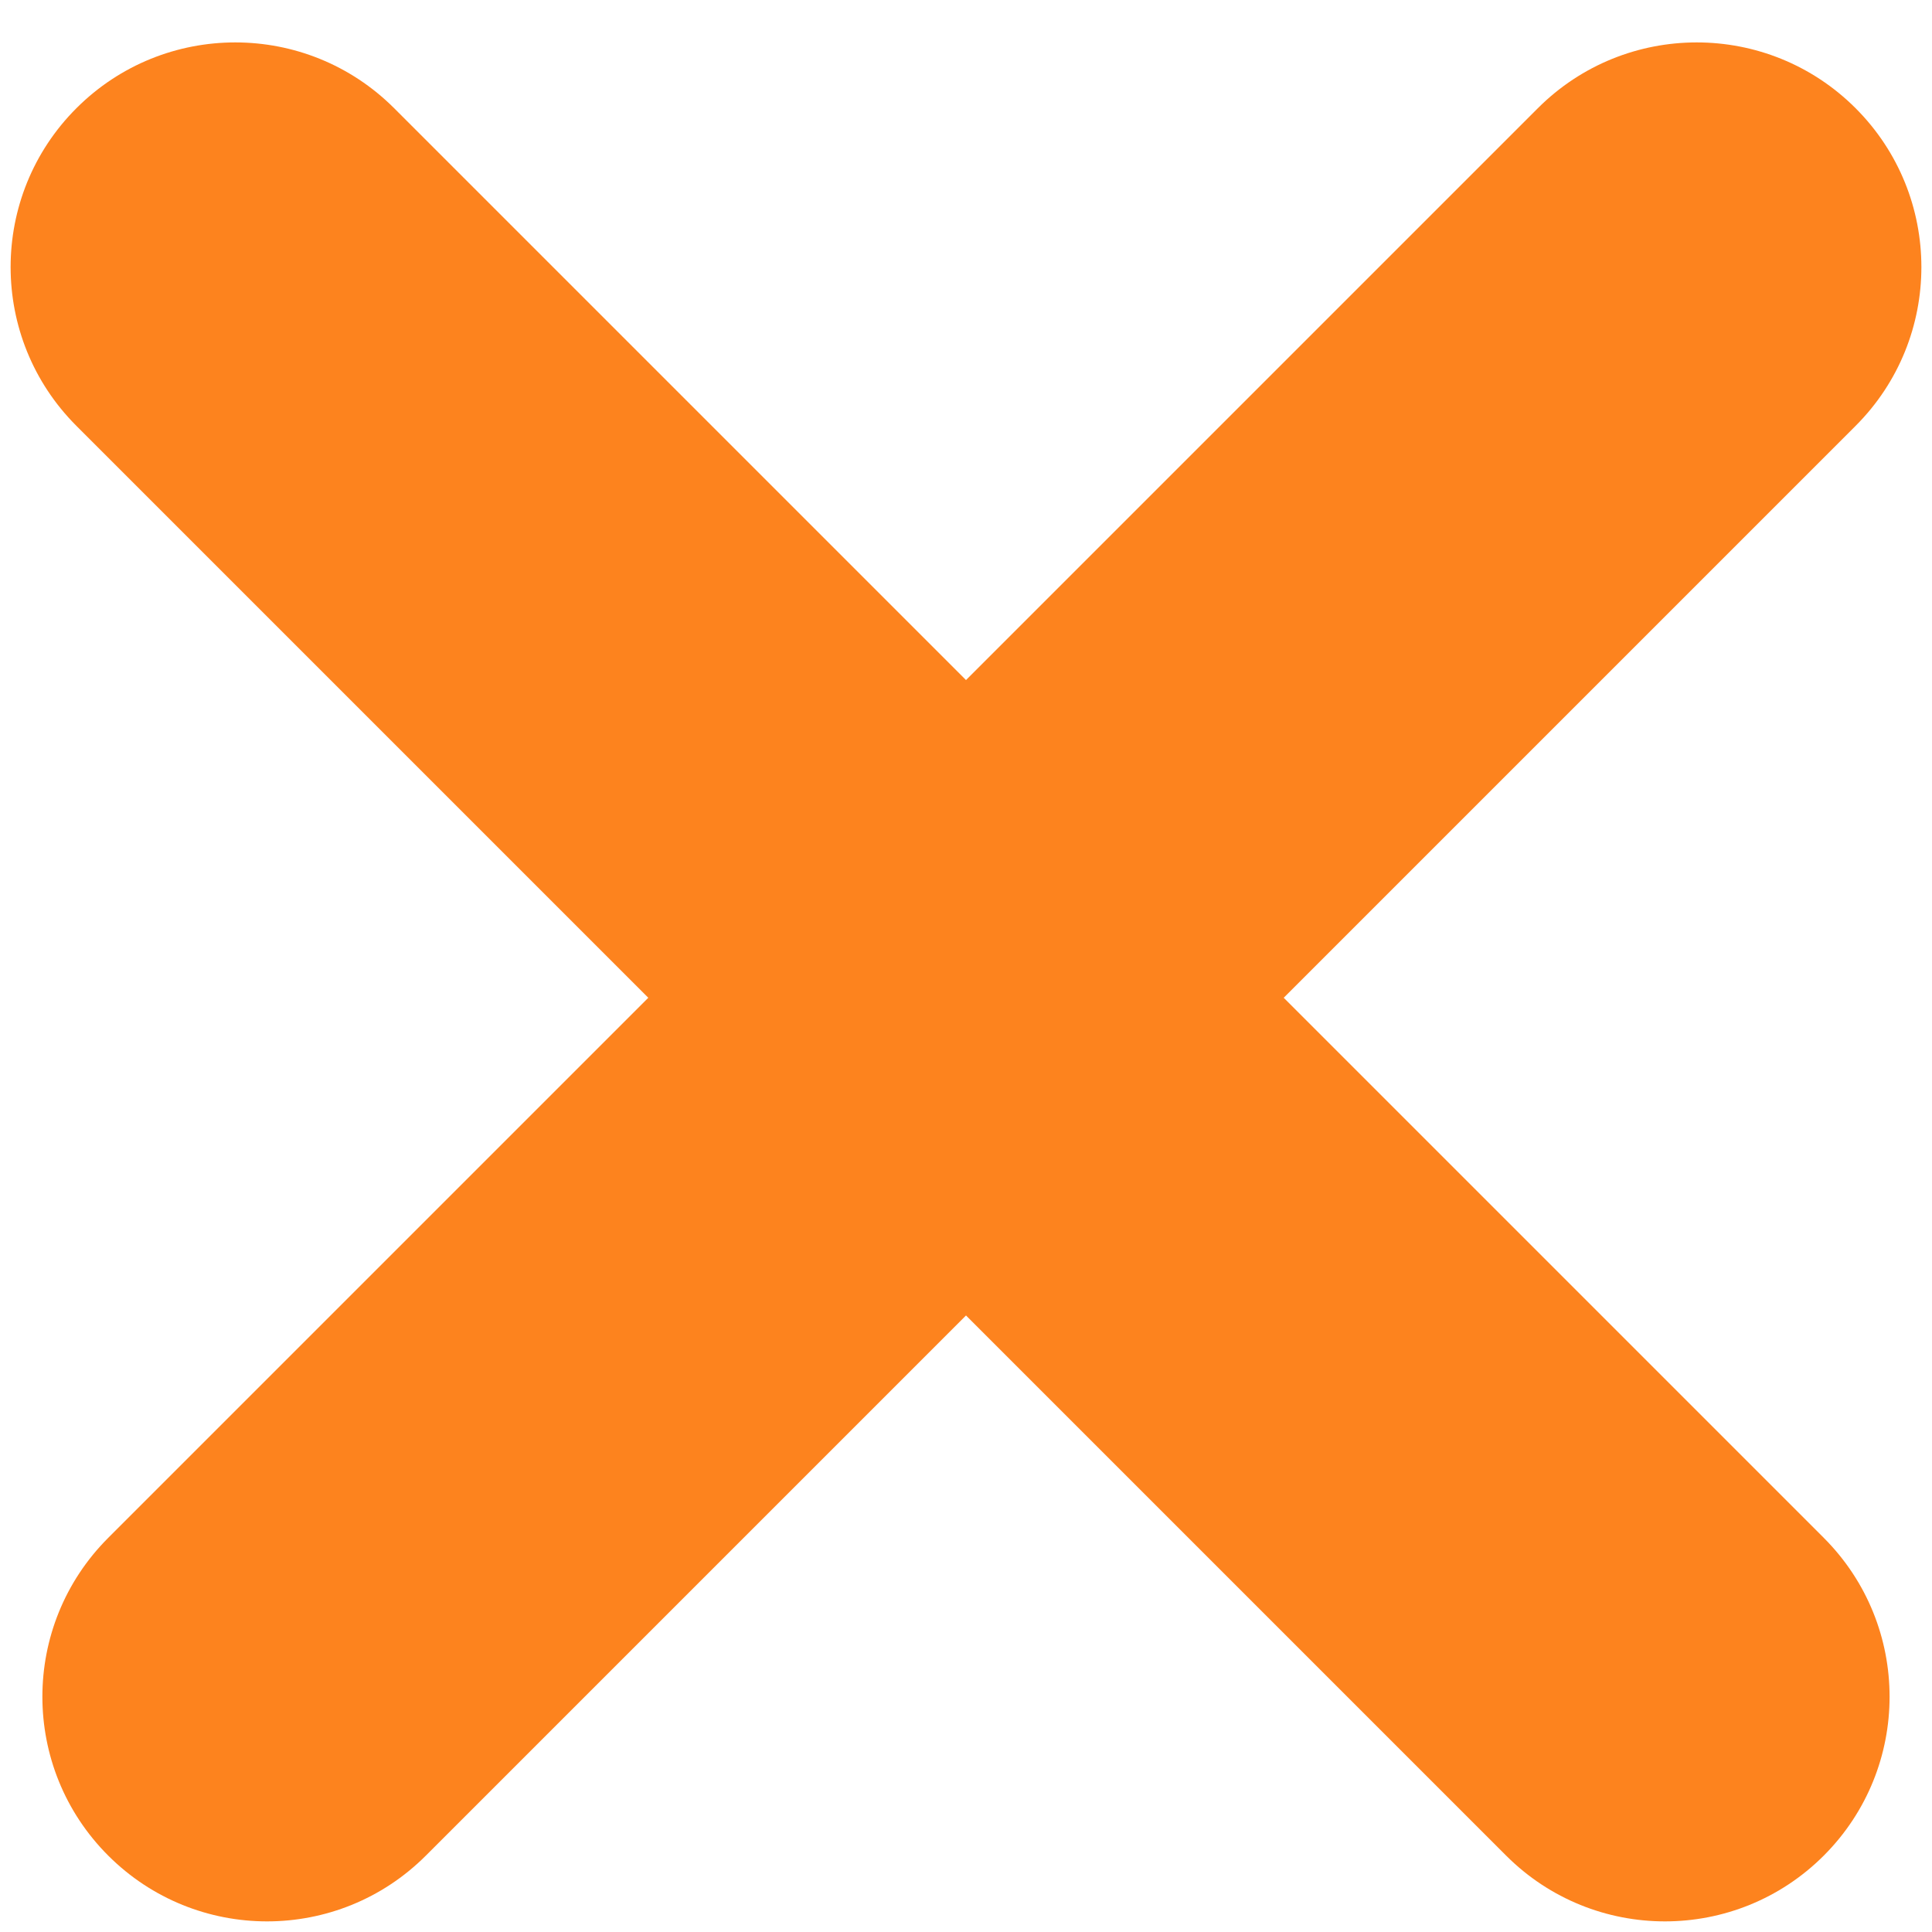 <svg 
 xmlns="http://www.w3.org/2000/svg"
 xmlns:xlink="http://www.w3.org/1999/xlink"
 width="43px" height="43px" viewbox="0 0 43 43">
<path fill-rule="evenodd"  fill="rgb(253, 131, 30)"
 d="M41.299,9.479 L28.571,22.207 L40.592,34.228 C42.544,36.181 42.544,39.346 40.592,41.299 C38.639,43.252 35.473,43.252 33.521,41.299 L21.500,29.278 L9.479,41.299 C7.527,43.252 4.361,43.252 2.408,41.299 C0.455,39.346 0.455,36.181 2.408,34.228 L14.429,22.207 L1.701,9.479 C-0.252,7.527 -0.252,4.361 1.701,2.408 C3.654,0.456 6.819,0.456 8.772,2.408 L21.500,15.136 L34.228,2.408 C36.181,0.456 39.346,0.456 41.299,2.408 C43.252,4.361 43.252,7.527 41.299,9.479 Z"/>
</svg>